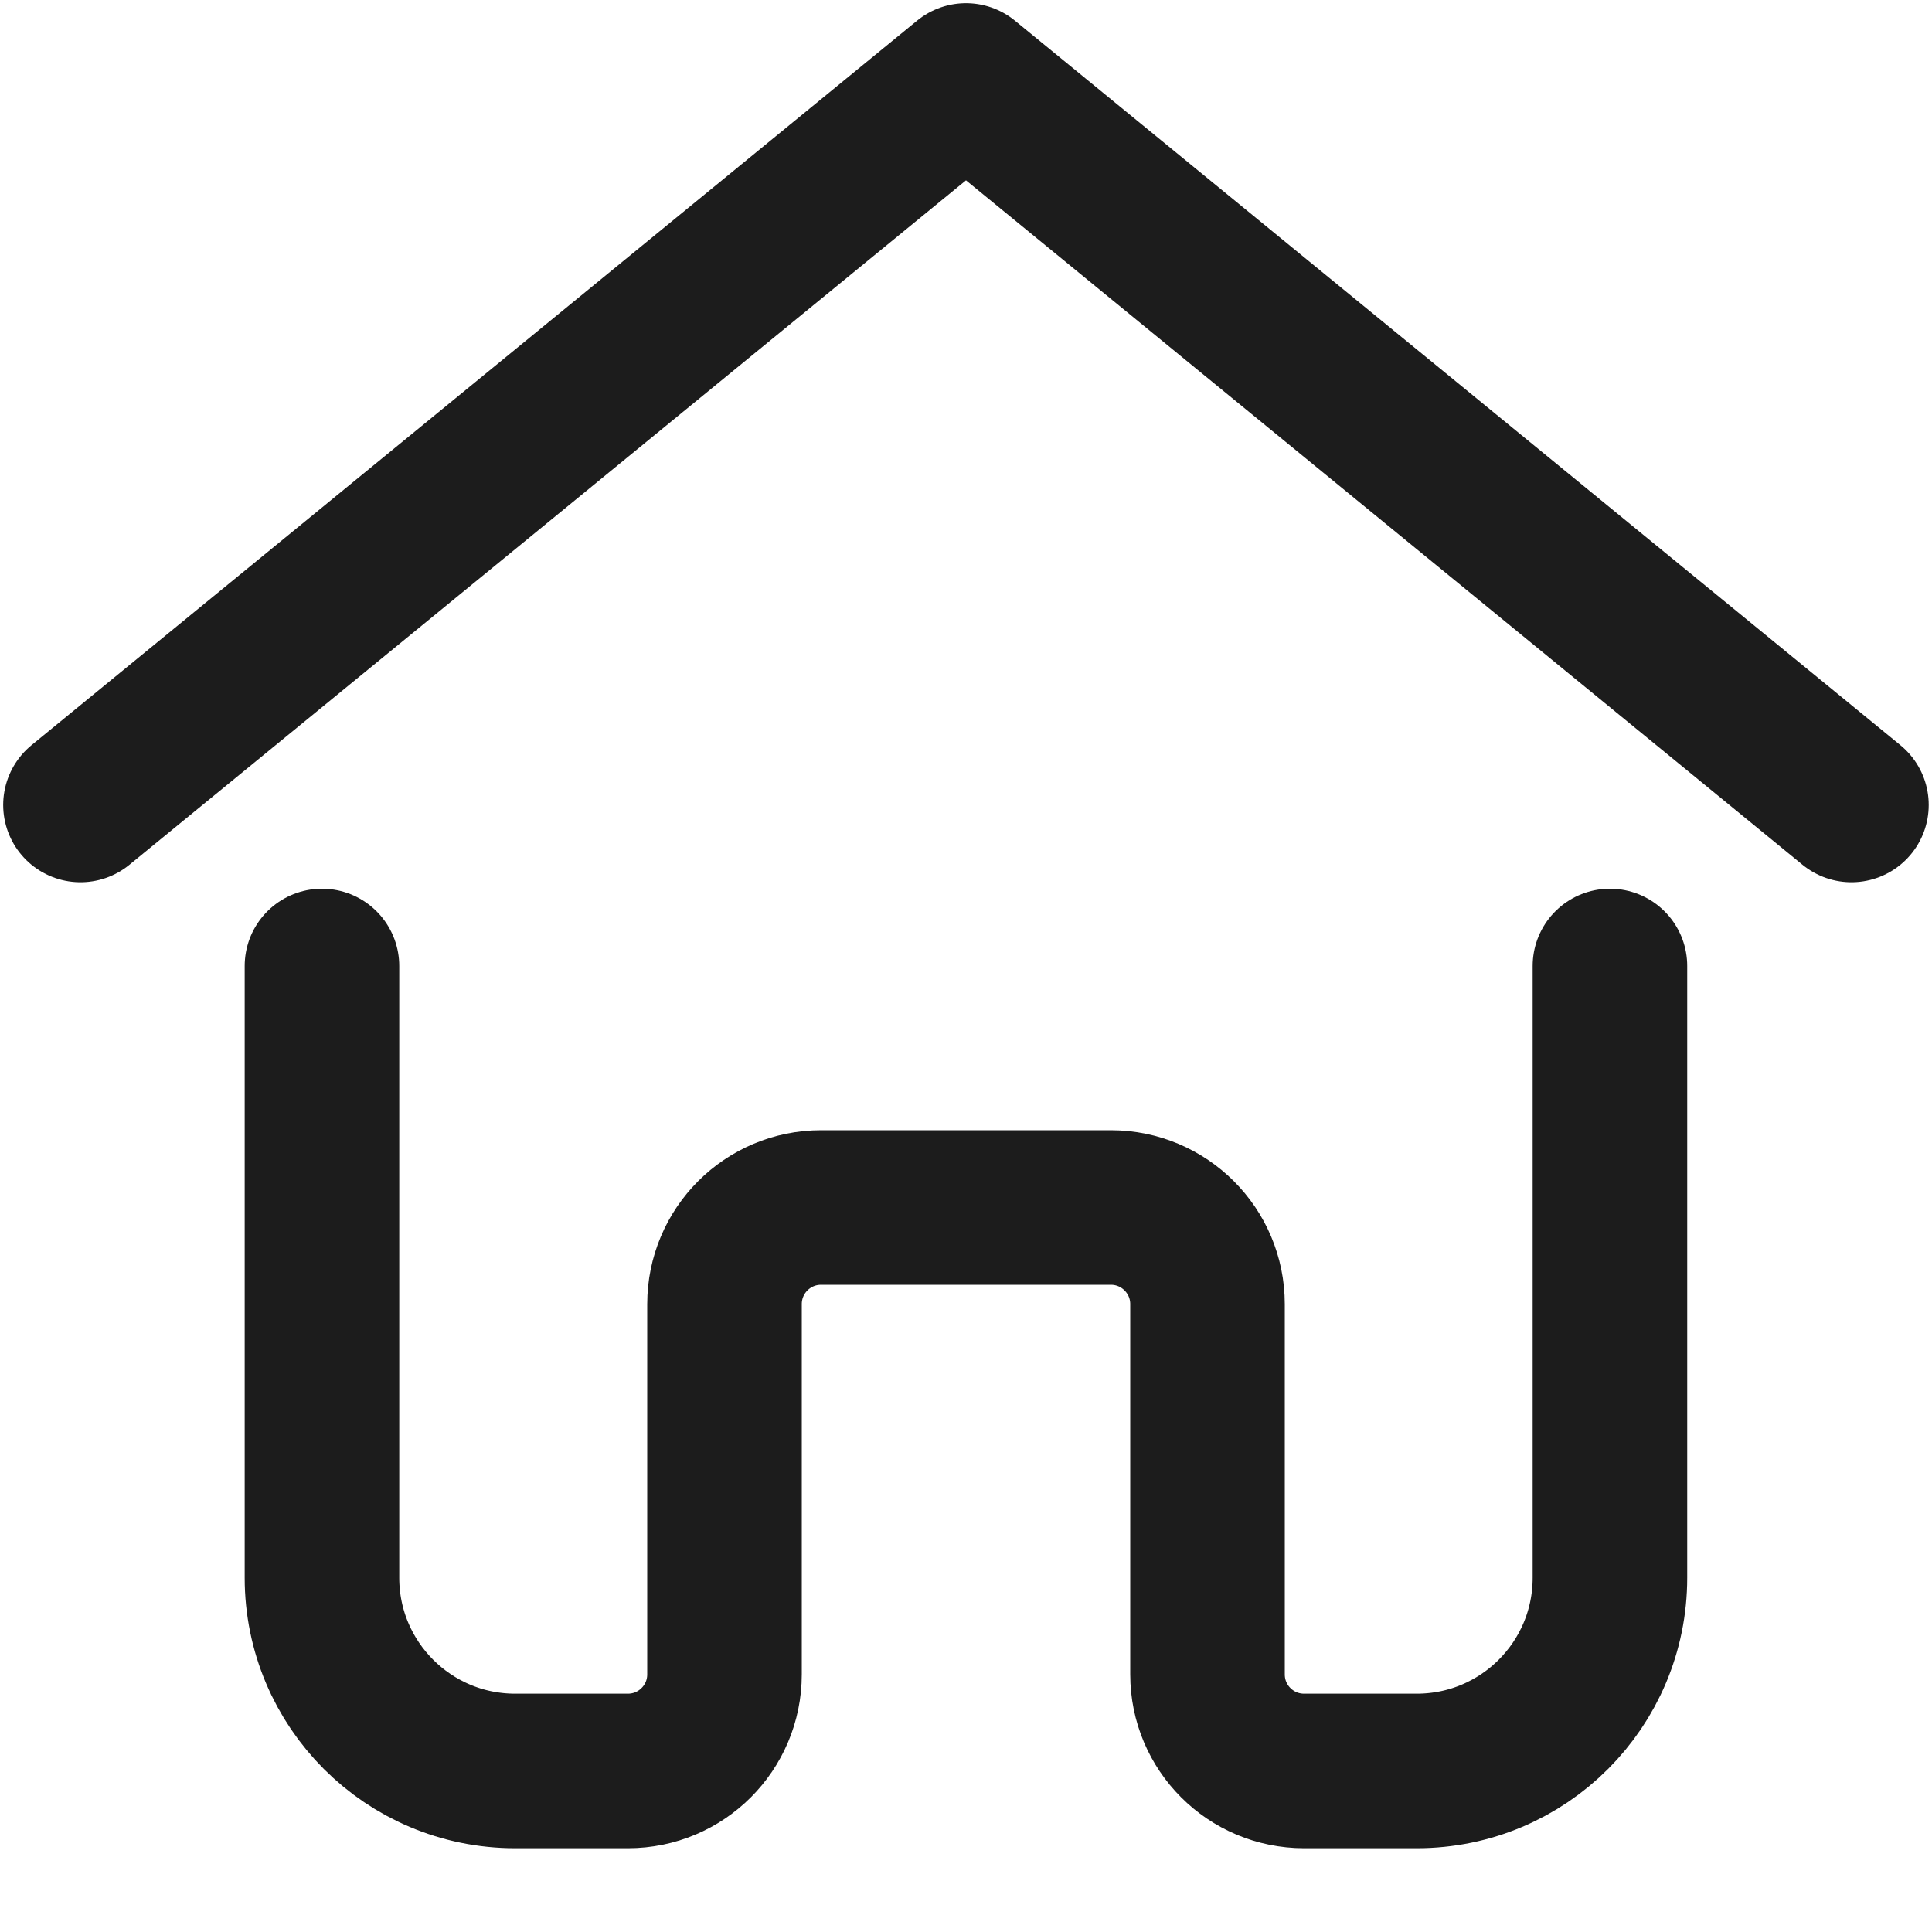 <svg width="20" height="20" viewBox="0 0 20 20" fill="none" xmlns="http://www.w3.org/2000/svg">
<path d="M3.333 10V16.333C3.333 17.438 4.228 18.333 5.333 18.333H6.5C7.052 18.333 7.5 17.886 7.5 17.333V13.5C7.5 12.948 7.947 12.5 8.5 12.5H11.5C12.052 12.5 12.5 12.948 12.5 13.5V17.333C12.5 17.886 12.947 18.333 13.5 18.333H14.666C15.771 18.333 16.666 17.438 16.666 16.333V10" stroke="#1C1C1C" stroke-width="1.6" stroke-linecap="round" stroke-linejoin="round"/>
<path d="M0.833 8.333L10 0.833L19.166 8.333" stroke="#1C1C1C" stroke-width="1.6" stroke-linecap="round" stroke-linejoin="round"/>
</svg>
